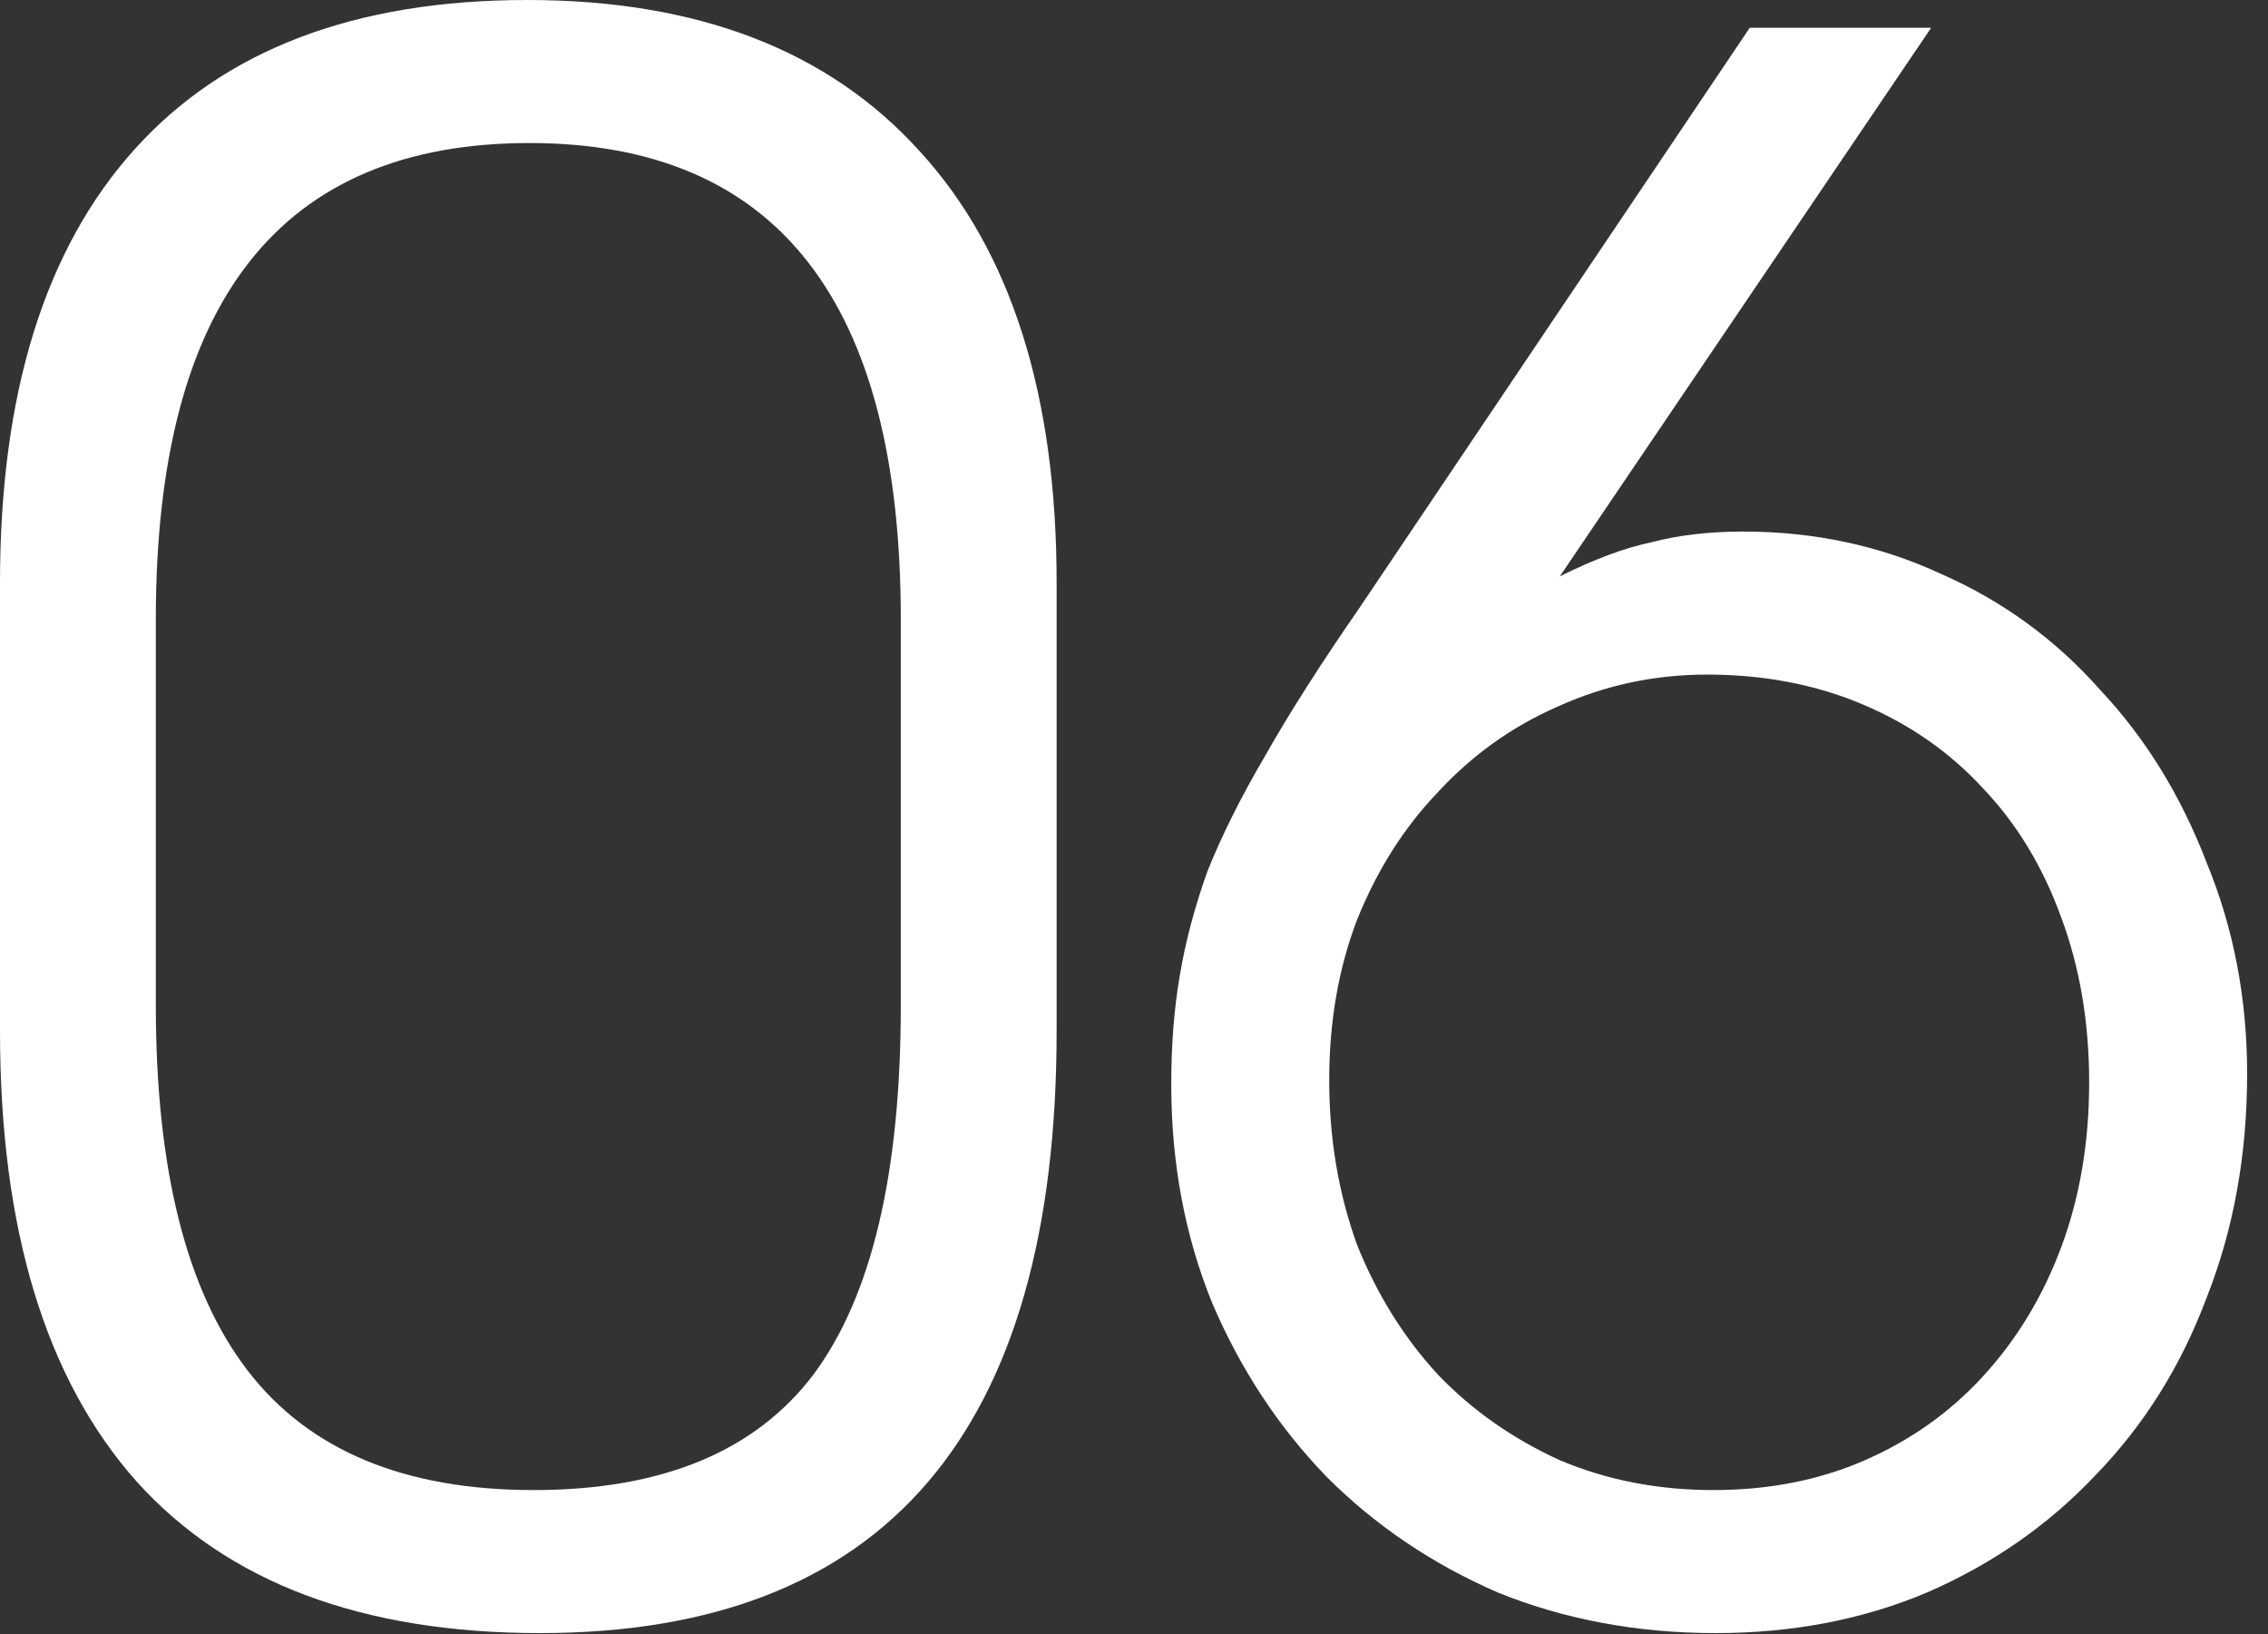 <?xml version="1.0" encoding="UTF-8"?> <svg xmlns="http://www.w3.org/2000/svg" width="68" height="49" viewBox="0 0 68 49" fill="none"><rect x="0" y="0" width="68" height="49" fill="#333333" stroke="none"/><path d="M0 17.472C0 11.797 1.344 7.467 4.032 4.48C6.72 1.493 10.645 0 15.808 0C20.928 0 24.853 1.515 27.584 4.544C30.315 7.531 31.68 11.84 31.68 17.472V30.912C31.68 42.944 26.517 48.96 16.192 48.96C10.859 48.96 6.827 47.445 4.096 44.416C1.365 41.344 0 36.843 0 30.912V17.472ZM4.672 30.144C4.672 35.051 5.589 38.699 7.424 41.088C9.259 43.477 12.117 44.672 16 44.672C19.84 44.672 22.635 43.52 24.384 41.216C26.133 38.869 27.008 35.179 27.008 30.144V18.56C27.008 9.045 23.296 4.288 15.872 4.288C8.405 4.288 4.672 9.045 4.672 18.56V30.144Z" fill="white"></path><path d="M57.901 0.832L46.766 17.28C47.789 16.768 48.707 16.427 49.517 16.256C50.328 16.043 51.245 15.936 52.27 15.936C54.403 15.936 56.387 16.363 58.221 17.216C60.056 18.027 61.635 19.179 62.958 20.672C64.323 22.123 65.389 23.851 66.157 25.856C66.968 27.819 67.374 29.931 67.374 32.192C67.374 34.624 66.968 36.864 66.157 38.912C65.389 40.96 64.28 42.731 62.83 44.224C61.422 45.717 59.736 46.891 57.773 47.744C55.853 48.555 53.742 48.96 51.438 48.96C49.091 48.96 46.915 48.555 44.91 47.744C42.947 46.891 41.24 45.739 39.789 44.288C38.339 42.795 37.187 41.045 36.334 39.04C35.523 37.035 35.117 34.859 35.117 32.512C35.117 31.317 35.203 30.229 35.373 29.248C35.544 28.224 35.822 27.179 36.206 26.112C36.632 25.045 37.208 23.893 37.934 22.656C38.659 21.376 39.597 19.904 40.749 18.24L52.462 0.832H57.901ZM51.373 44.672C53.038 44.672 54.552 44.373 55.917 43.776C57.283 43.179 58.456 42.347 59.438 41.28C60.462 40.171 61.251 38.869 61.806 37.376C62.36 35.883 62.638 34.24 62.638 32.448C62.638 30.656 62.36 29.013 61.806 27.52C61.251 25.984 60.462 24.683 59.438 23.616C58.456 22.549 57.261 21.717 55.853 21.12C54.446 20.523 52.888 20.224 51.181 20.224C49.603 20.224 48.109 20.544 46.702 21.184C45.336 21.781 44.142 22.635 43.117 23.744C42.093 24.811 41.283 26.091 40.685 27.584C40.131 29.035 39.853 30.635 39.853 32.384C39.853 34.133 40.131 35.776 40.685 37.312C41.283 38.805 42.093 40.107 43.117 41.216C44.142 42.283 45.358 43.136 46.766 43.776C48.173 44.373 49.709 44.672 51.373 44.672Z" fill="white"></path></svg> 